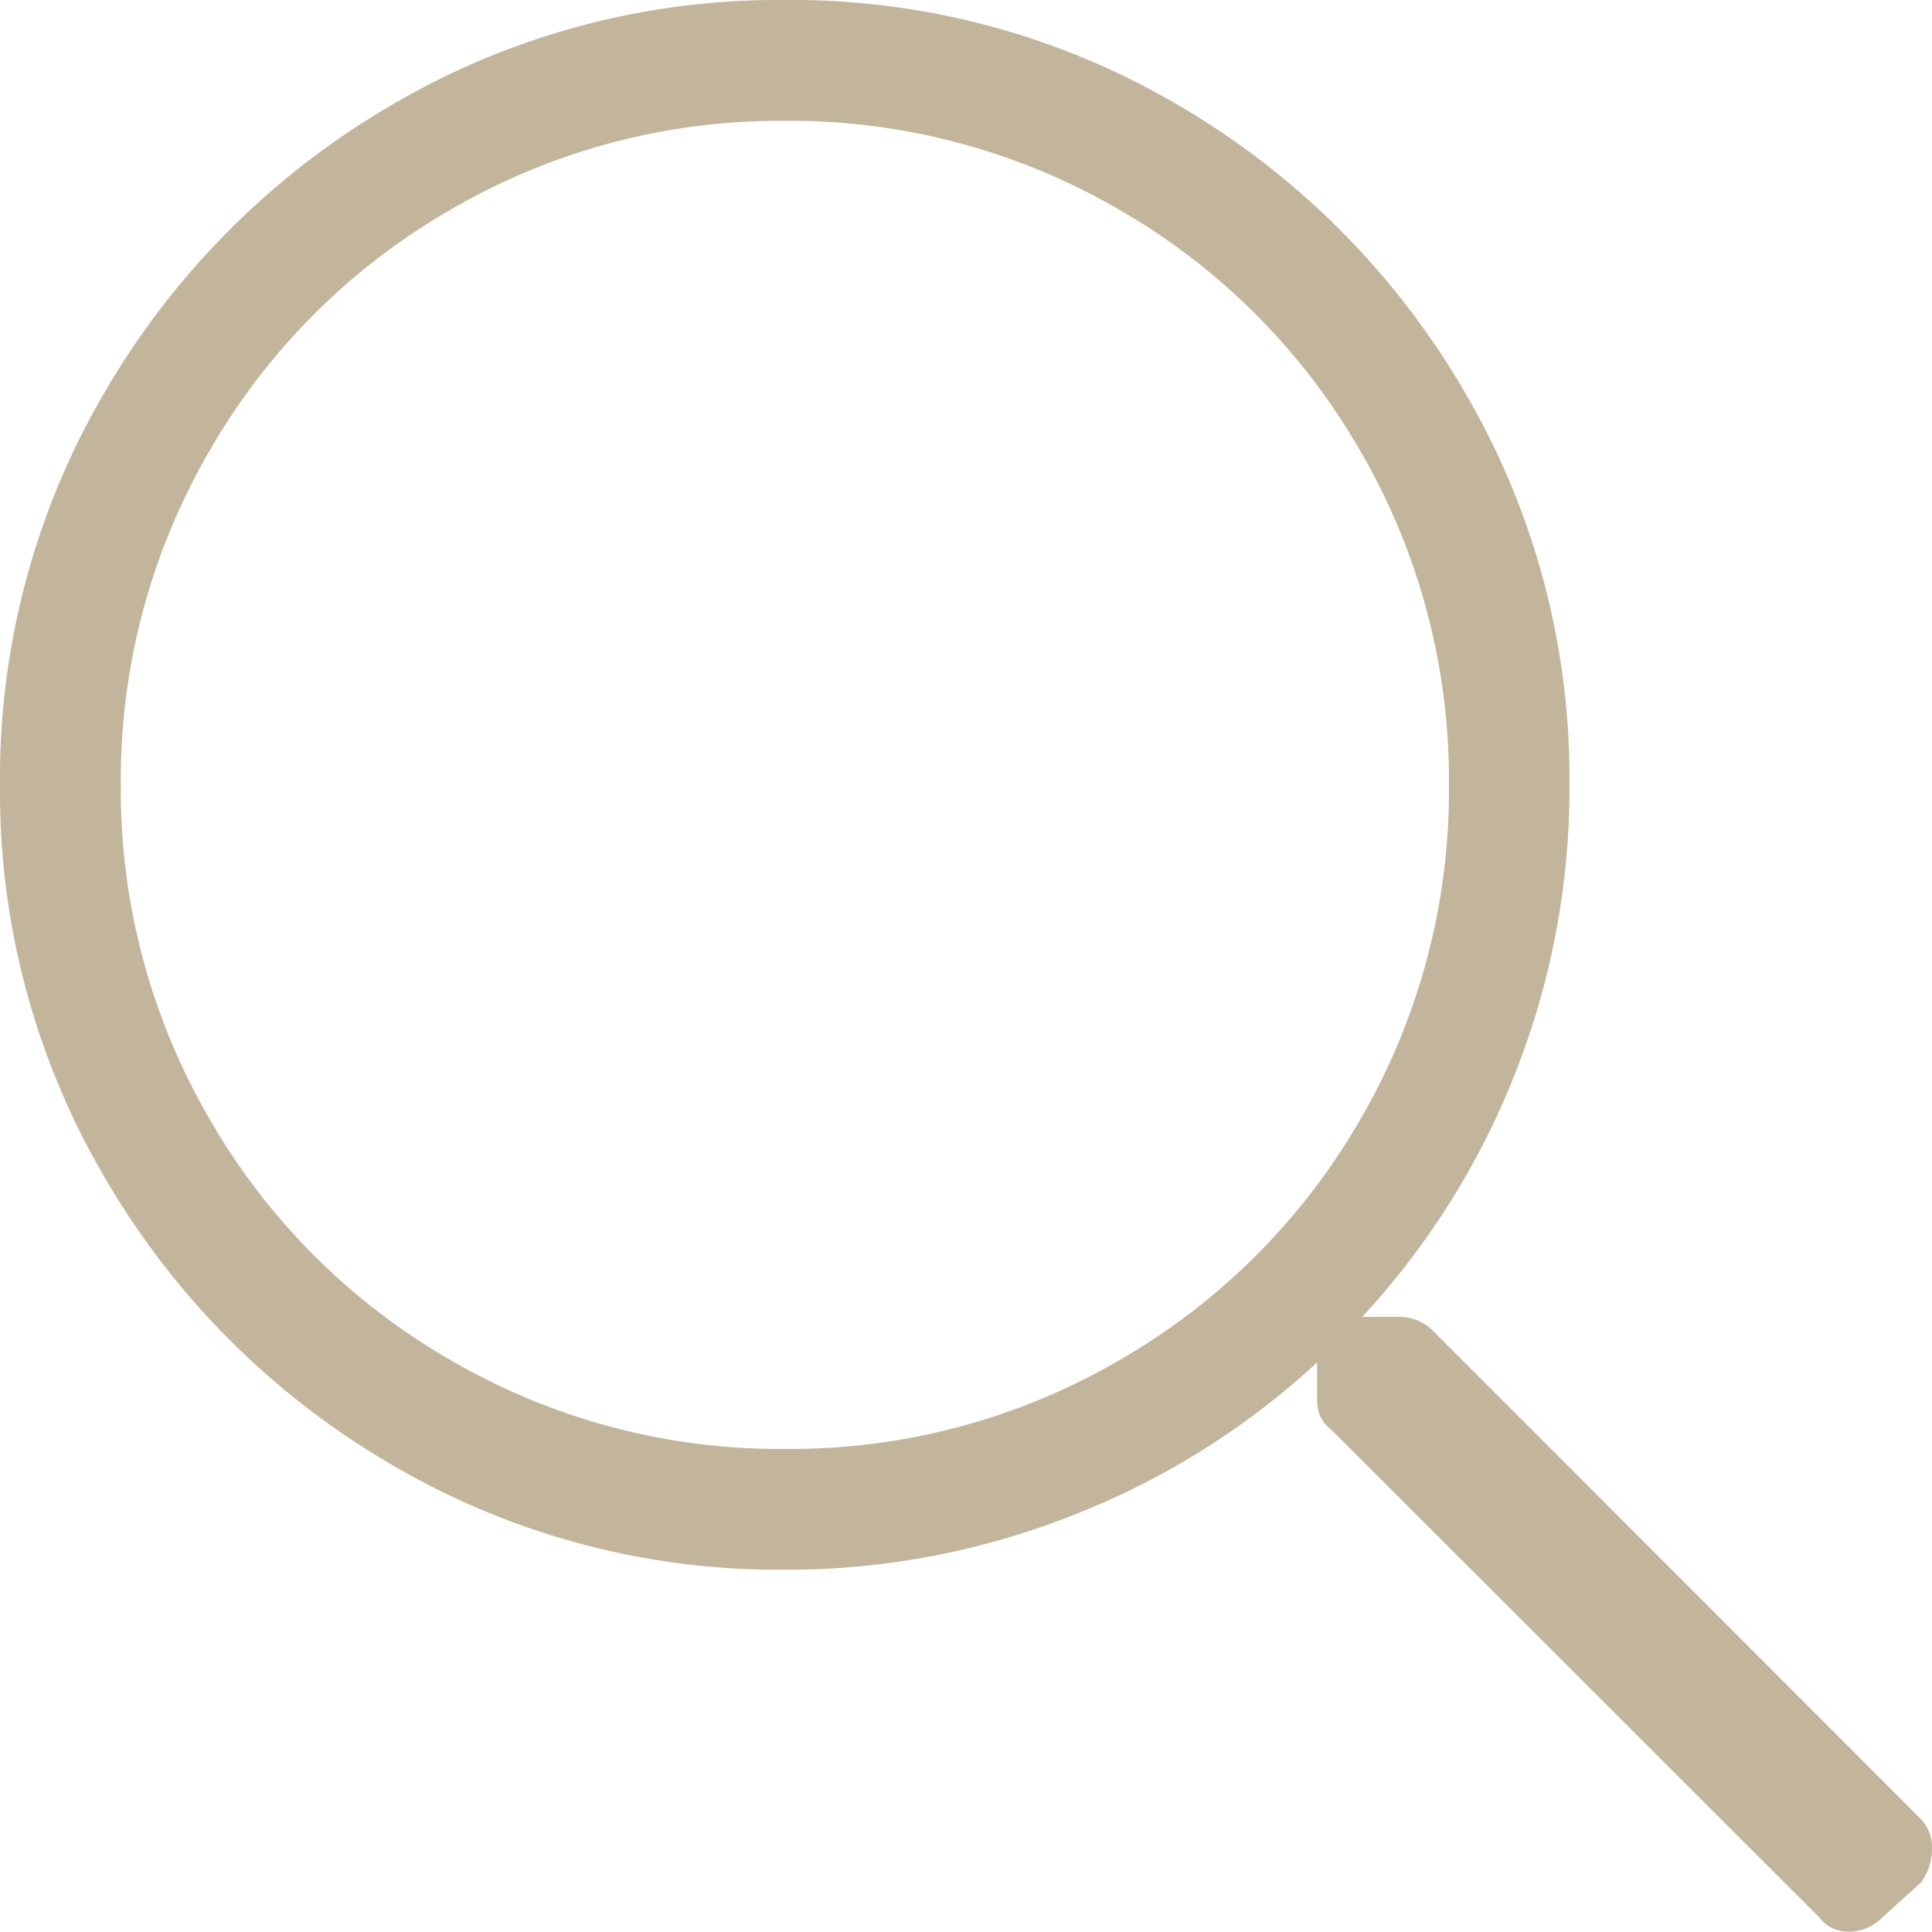 <svg xmlns="http://www.w3.org/2000/svg" width="26.001" height="25.998" viewBox="0 0 26.001 25.998"><path d="M12.848,1.727A.549.549,0,0,1,13,2.133a.743.743,0,0,1-.152.457l-.508.457a.631.631,0,0,1-.457.2.483.483,0,0,1-.406-.2L4.926-3.5a.483.483,0,0,1-.2-.406v-.508A10.419,10.419,0,0,1,1.447-2.361a10.427,10.427,0,0,1-3.885.736A10.259,10.259,0,0,1-7.744-3.047a10.672,10.672,0,0,1-3.834-3.834A10.259,10.259,0,0,1-13-12.187a10.259,10.259,0,0,1,1.422-5.307,10.672,10.672,0,0,1,3.834-3.834A10.259,10.259,0,0,1-2.438-22.75a10.259,10.259,0,0,1,5.307,1.422A10.672,10.672,0,0,1,6.7-17.494a10.259,10.259,0,0,1,1.422,5.307A10.427,10.427,0,0,1,7.389-8.3,10.419,10.419,0,0,1,5.332-5.027H5.84a.631.631,0,0,1,.457.2ZM-2.438-3.25a8.8,8.8,0,0,0,4.5-1.193,8.8,8.8,0,0,0,3.25-3.25A8.8,8.8,0,0,0,6.5-12.187a8.8,8.8,0,0,0-1.193-4.494,8.8,8.8,0,0,0-3.25-3.25,8.8,8.8,0,0,0-4.494-1.193,8.8,8.8,0,0,0-4.494,1.193,8.8,8.8,0,0,0-3.25,3.25,8.8,8.8,0,0,0-1.193,4.494,8.8,8.8,0,0,0,1.193,4.494,8.8,8.8,0,0,0,3.25,3.25A8.8,8.8,0,0,0-2.438-3.25Z" transform="translate(13 22.75)" fill="#c2b59b"/></svg>